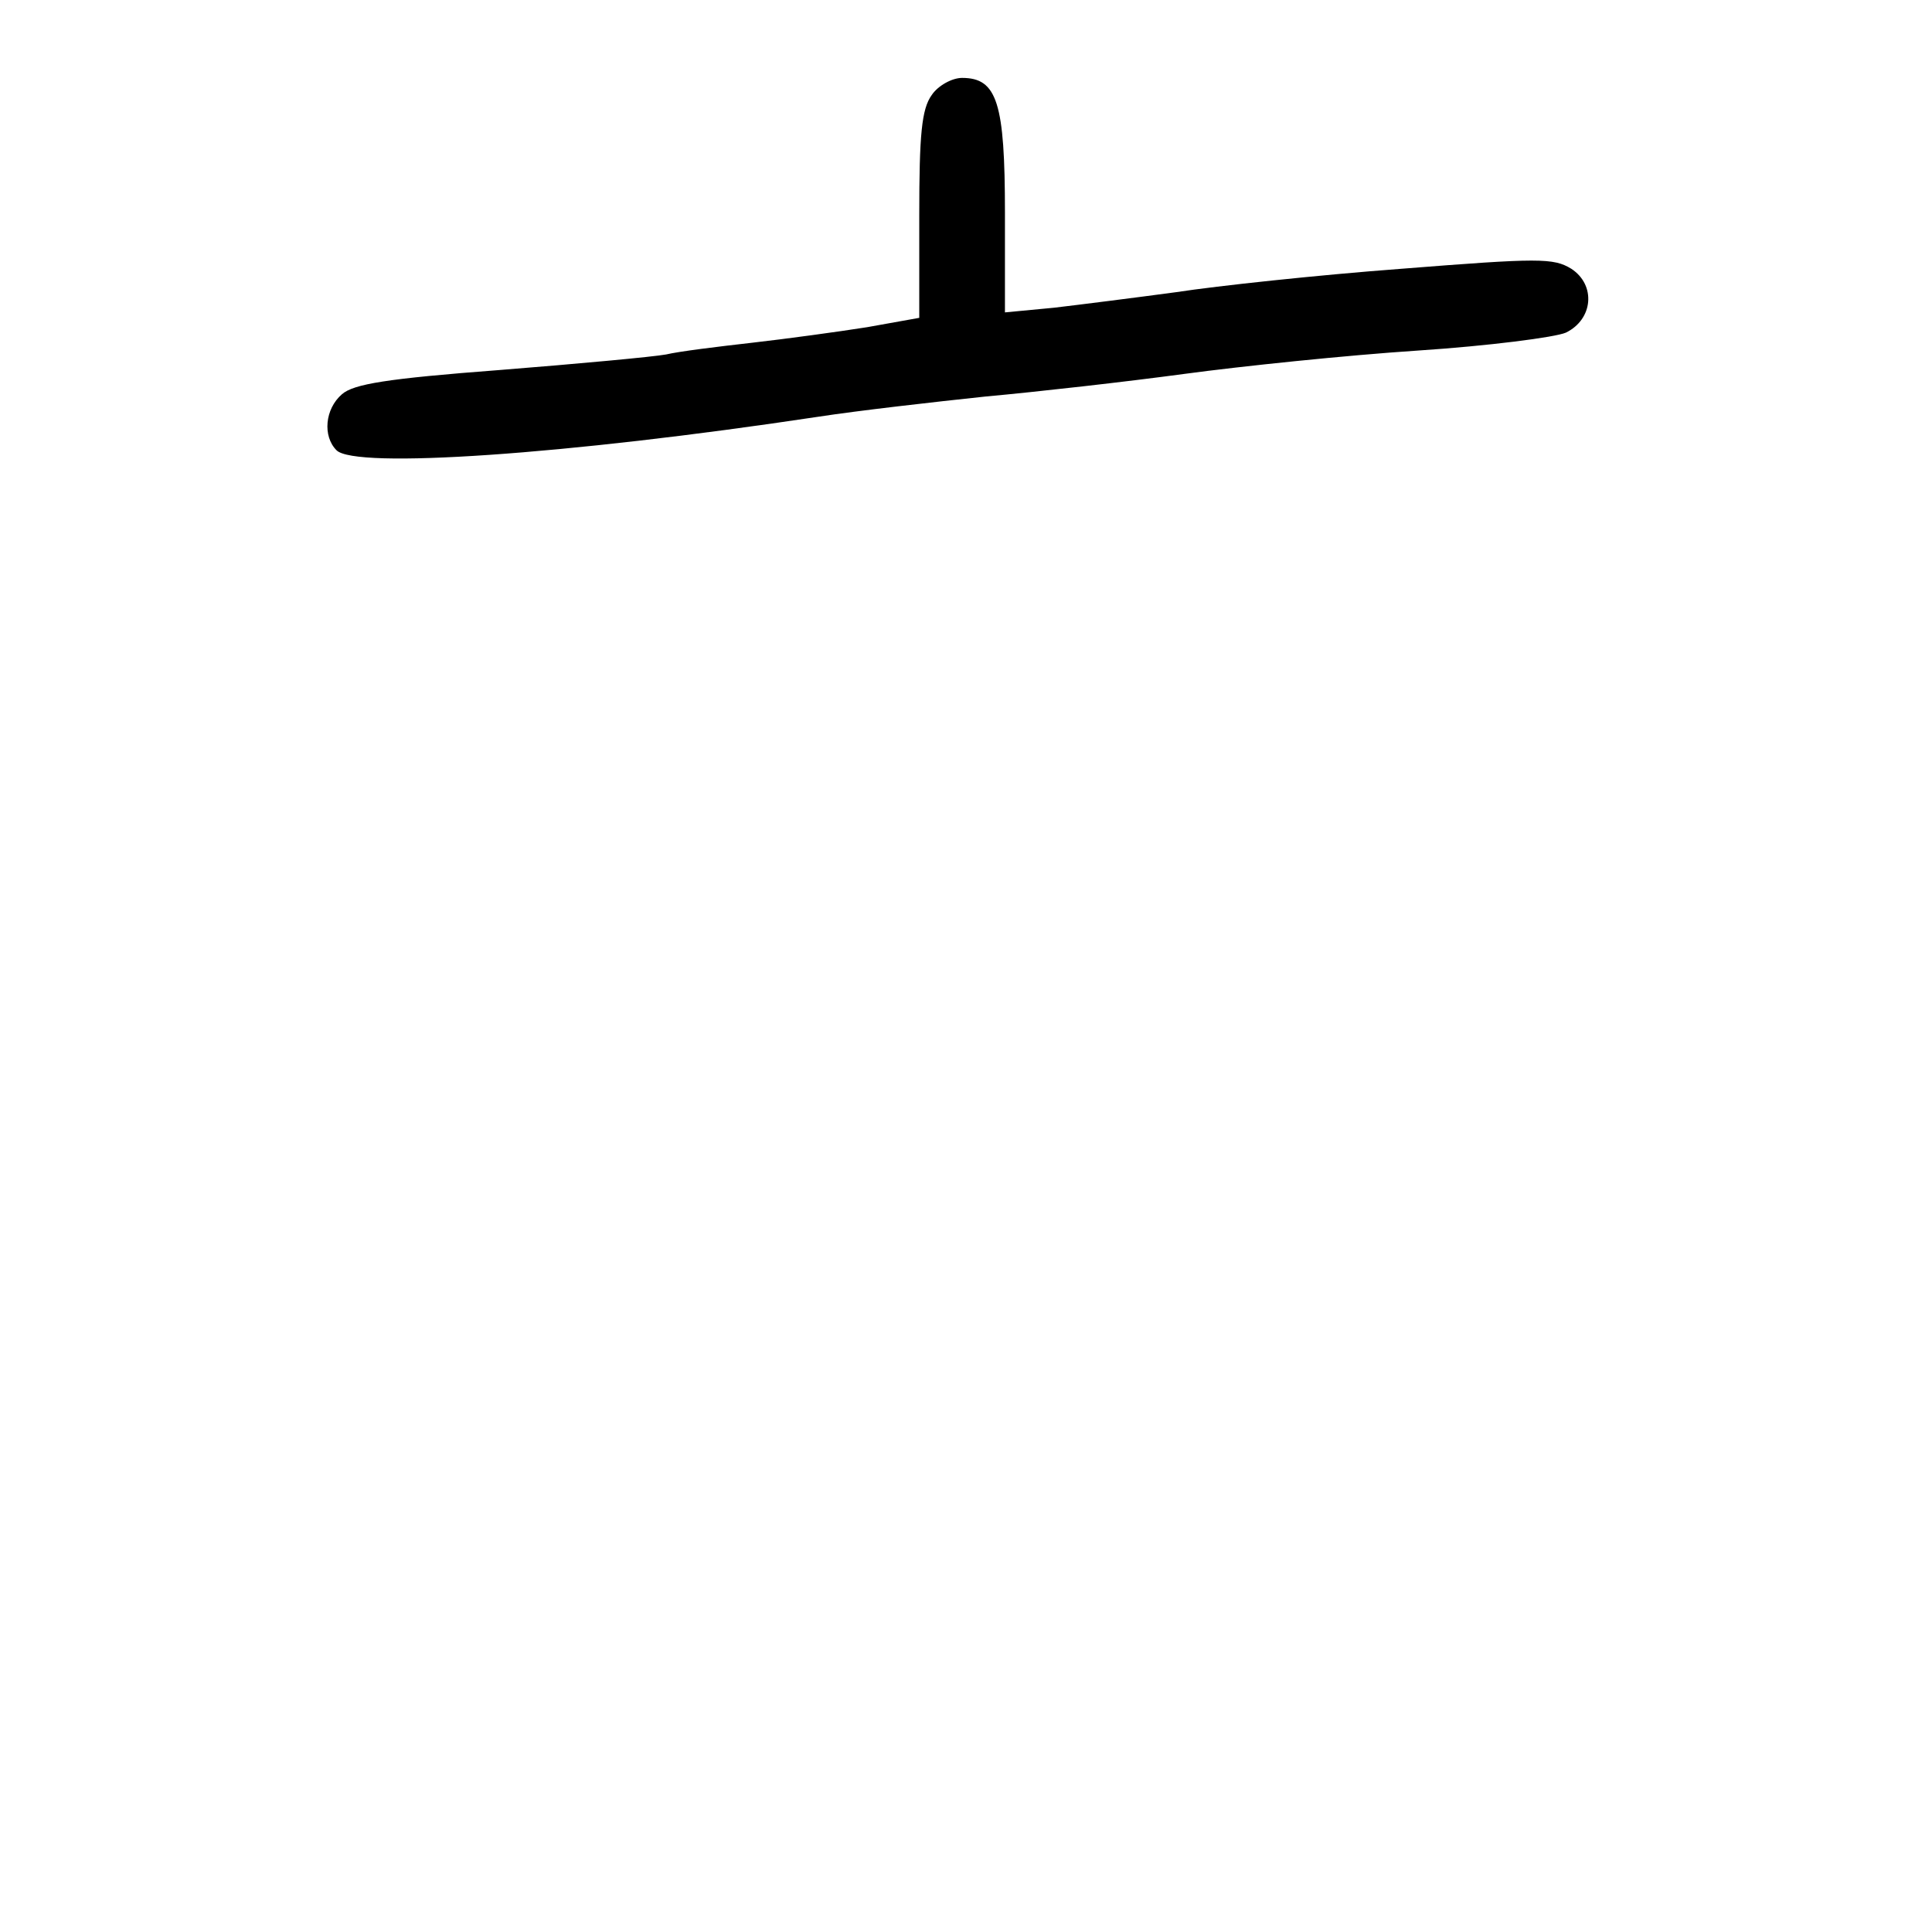 <?xml version="1.0" standalone="no"?>
<!DOCTYPE svg PUBLIC "-//W3C//DTD SVG 20010904//EN"
 "http://www.w3.org/TR/2001/REC-SVG-20010904/DTD/svg10.dtd">
<svg version="1.0" xmlns="http://www.w3.org/2000/svg"
 width="248pt" height="248pt" viewBox="0 0 248 248"
 preserveAspectRatio="xMidYMid meet">
<g transform="translate(0,248) scale(0.1,-0.1)"
fill="#000000" stroke="none">
<path d="M1196 2358 c-13 -18 -16 -51 -16 -154 l0 -132 -67 -12 c-38 -6 -104
-15 -148 -20 -44 -5 -93 -11 -110 -15 -16 -3 -113 -12 -214 -20 -145 -11 -187
-18 -202 -31 -22 -19 -25 -54 -7 -72 24 -24 293 -6 618 43 52 8 149 19 215 26
66 6 181 19 255 29 74 10 209 24 300 30 91 6 176 17 190 23 35 17 39 61 7 82
-23 14 -41 14 -218 0 -107 -8 -237 -22 -289 -30 -52 -7 -123 -16 -157 -20
l-63 -6 0 128 c0 141 -10 173 -55 173 -13 0 -31 -10 -39 -22z"/>
</g>
</svg>
